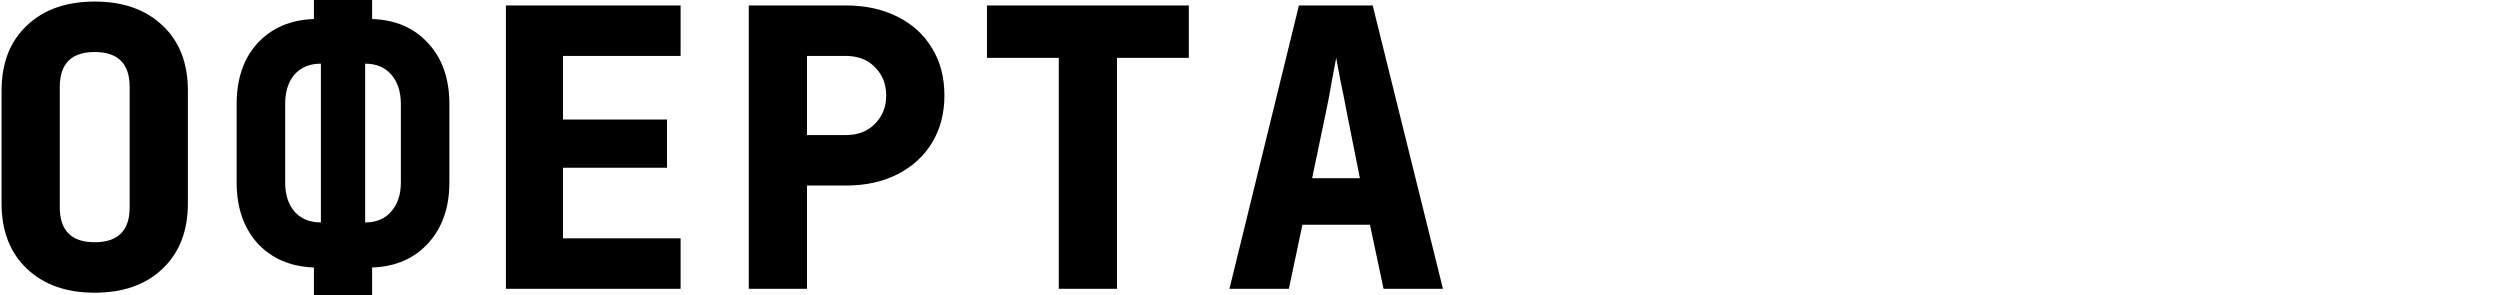 <?xml version="1.0" encoding="UTF-8"?> <svg xmlns="http://www.w3.org/2000/svg" width="805" height="95" viewBox="0 0 805 95" fill="none"><rect x="0" y="0" width="805" height="95" fill="#808080" stroke="none"/><g clip-path="url(#clip0_1456_195)"><rect width="805" height="95" fill="white"></rect><path d="M30.5 94.25C21.333 94.25 14.042 91.667 8.625 86.5C3.208 81.333 0.5 74.333 0.5 65.5V29.25C0.5 20.333 3.208 13.333 8.625 8.25C14.042 3.083 21.333 0.5 30.5 0.5C39.667 0.5 46.958 3.083 52.375 8.25C57.792 13.333 60.5 20.333 60.5 29.25V65.5C60.5 74.333 57.792 81.333 52.375 86.5C46.958 91.667 39.667 94.25 30.5 94.25ZM30.5 78C38 78 41.75 74.25 41.75 66.75V28C41.75 20.5 38 16.75 30.5 16.75C23 16.75 19.25 20.5 19.25 28V66.75C19.25 74.25 23 78 30.5 78ZM101.076 96.125V86.125C93.576 85.875 87.534 83.292 82.951 78.375C78.451 73.375 76.201 66.833 76.201 58.75V33.5C76.201 25.333 78.451 18.792 82.951 13.875C87.534 8.958 93.576 6.375 101.076 6.125V-3.25H119.826V6.125C127.326 6.375 133.326 8.958 137.826 13.875C142.41 18.792 144.701 25.333 144.701 33.5V58.75C144.701 66.833 142.41 73.375 137.826 78.375C133.326 83.292 127.326 85.875 119.826 86.125V96.125H101.076ZM103.326 71.625V20.5C99.743 20.5 96.909 21.667 94.826 24C92.826 26.333 91.826 29.5 91.826 33.5V58.75C91.826 62.667 92.826 65.792 94.826 68.125C96.909 70.458 99.743 71.625 103.326 71.625ZM117.576 71.625C121.16 71.625 123.951 70.458 125.951 68.125C128.035 65.792 129.076 62.667 129.076 58.75V33.5C129.076 29.5 128.035 26.333 125.951 24C123.951 21.667 121.16 20.5 117.576 20.5V71.625ZM162.902 93V1.75H219.152V18H181.277V38.5H214.777V54H181.277V76.75H219.152V93H162.902ZM241.104 93V1.75H272.229C278.645 1.75 284.229 2.958 288.979 5.375C293.812 7.792 297.52 11.167 300.104 15.5C302.77 19.833 304.104 24.917 304.104 30.75C304.104 36.5 302.77 41.583 300.104 46C297.437 50.333 293.729 53.708 288.979 56.125C284.229 58.542 278.645 59.75 272.229 59.75H259.854V93H241.104ZM259.854 43.5H272.229C276.229 43.5 279.395 42.292 281.729 39.875C284.145 37.458 285.354 34.417 285.354 30.75C285.354 27.083 284.145 24.042 281.729 21.625C279.395 19.208 276.229 18 272.229 18H259.854V43.5ZM340.93 93V18.625H317.805V1.75H382.805V18.625H359.68V93H340.93ZM395.881 93L418.256 1.75H442.006L464.631 93H445.506L441.131 72.375H419.381L415.006 93H395.881ZM422.506 57.375H437.881L433.506 35.375C432.923 32.208 432.298 29.083 431.631 26C431.048 22.833 430.589 20.375 430.256 18.625C429.923 20.375 429.464 22.792 428.881 25.875C428.381 28.958 427.798 32.083 427.131 35.25L422.506 57.375Z" fill="black"></path></g><defs><clipPath id="clip0_1456_195"><rect width="805" height="95" fill="white"></rect></clipPath></defs></svg> 